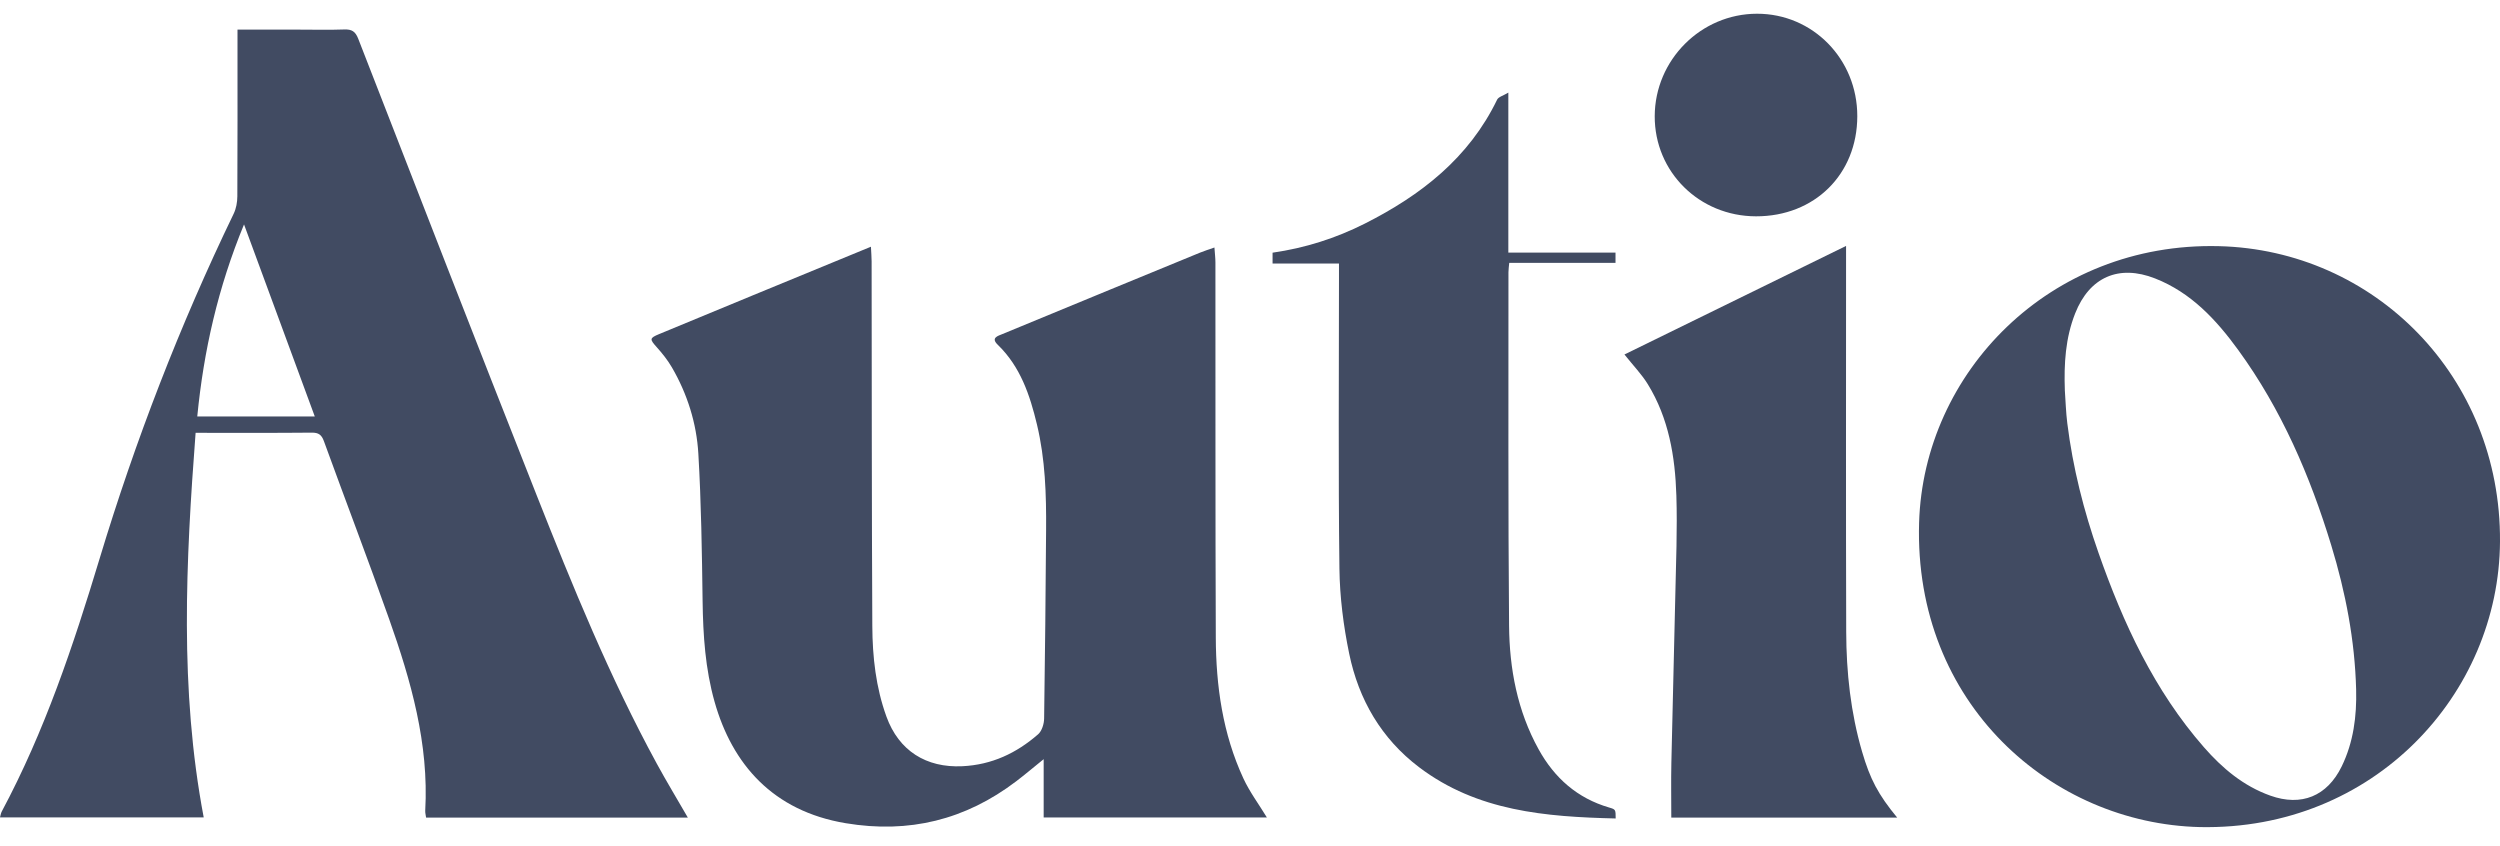 <?xml version="1.0" encoding="UTF-8"?> <svg xmlns="http://www.w3.org/2000/svg" id="Layer_1" viewBox="0 0 1080 365.38"><defs><style>.cls-1{fill:#414b62;}</style></defs><path class="cls-1" d="M102.6,12.8c9.41,0,18.13,0,26.86,0,6.42,0,12.84.17,19.25-.07,3.23-.12,4.8.81,6.04,3.99,25.56,65.72,51.1,131.45,77.01,197.03,15.6,39.46,31.62,78.78,51.96,116.12,4.23,7.77,8.82,15.35,13.42,23.32h-113.07c-.14-1.05-.42-2.04-.37-3,1.62-28.9-6.15-56.07-15.62-82.83-9.09-25.68-18.83-51.14-28.14-76.75-1.01-2.78-2.29-3.74-5.28-3.71-16.46.16-32.93.08-50.16.08-4.21,55.54-7,110.74,3.5,166.13H0c.24-.81.35-1.77.77-2.56,18.53-34.65,30.9-71.62,42.23-109.12,15.45-51.15,34.68-100.91,57.94-149.08,1.09-2.25,1.58-5.01,1.59-7.54.12-21.88.07-43.77.07-65.65,0-1.88,0-3.77,0-6.36ZM135.98,179.9c-10.12-27.48-20.14-54.67-30.56-82.95-11.27,27.35-17.42,54.57-20.2,82.95h50.76Z"></path><path class="cls-1" d="M376.24,106.54c.13,2.62.29,4.49.3,6.36.08,52.52.03,105.05.3,157.57.07,13.28,1.51,26.46,6.11,39.13,5.34,14.71,17.13,22.16,32.78,21.41,12.76-.61,23.39-5.66,32.72-13.79,1.64-1.43,2.58-4.49,2.61-6.82.42-27.13.64-54.27.85-81.4.12-15.33-.35-30.63-3.95-45.63-3.05-12.72-7.14-24.94-16.9-34.4-3.15-3.05-.02-3.83,2.06-4.69,15.48-6.42,30.97-12.8,46.46-19.18,12.93-5.33,25.86-10.65,38.8-15.95,1.84-.75,3.74-1.34,6.25-2.23.18,2.56.42,4.51.43,6.46.05,53.98-.06,107.97.16,161.95.08,21,2.98,41.63,11.9,60.91,2.71,5.85,6.65,11.13,10.16,16.89h-96.42v-25.17c-4.43,3.57-8.07,6.67-11.87,9.56-21.94,16.66-46.3,22.68-73.68,18.1-31.35-5.24-49-25.4-56.64-52.52-3.99-14.16-4.95-28.64-5.15-43.29-.29-21.28-.59-42.58-1.84-63.82-.77-13.15-4.74-25.79-11.44-37.31-1.81-3.11-4.12-6-6.53-8.69-3.09-3.45-3.19-3.91,1.02-5.66,13.58-5.66,27.18-11.26,40.79-16.87,16.69-6.88,33.38-13.74,50.75-20.89Z"></path><path class="cls-1" d="M950.38,357.3c-63.96-1.5-123.65-53.24-121.33-131.51,1.92-64.71,56.29-121.23,129.47-119.45,67.1,1.63,121.91,56.17,121.48,127.59-.39,65.95-54.54,124.88-129.62,123.37ZM892,168.47c.34,4.8.48,9.62,1.07,14.38,2.39,19.16,7.11,37.8,13.48,55.97,10.66,30.42,24.07,59.44,45.55,83.99,7.95,9.09,17.06,16.76,28.66,20.9,13.42,4.8,24.57.27,30.85-12.61,5.1-10.47,6.53-21.72,6.24-33.19-.55-21.27-4.54-41.97-10.73-62.27-9.19-30.13-21.56-58.81-40.19-84.42-9.51-13.07-20.36-24.82-35.94-30.93-15.69-6.16-28.33-.56-34.51,15.07-4.23,10.7-4.87,21.81-4.47,33.11Z"></path><path class="cls-1" d="M697.98,353.58c-30.29-.72-59.77-3.11-84.88-22.1-16.39-12.39-26.16-29.29-30.25-49.1-2.49-12.05-4.07-24.5-4.22-36.79-.51-41.85-.19-83.72-.19-125.58v-6.17h-28.69v-4.68c14.04-2.02,27.31-6.23,39.86-12.57,24.27-12.26,44.96-28.35,57.15-53.55.58-1.19,2.6-1.68,4.84-3.04v69.12h46.3v4.43h-45.91c-.13,1.55-.34,2.8-.34,4.04.03,50.9-.17,101.8.27,152.7.16,18.61,3.56,36.77,12.76,53.41,6.87,12.42,16.71,21.11,30.45,25.14,2.84.83,2.83.85,2.84,4.75Z"></path><path class="cls-1" d="M819.59,353.21h-97.59c0-8.08-.14-15.91.03-23.74.51-23.9,1.18-47.79,1.69-71.69.31-14.57.93-29.16.47-43.72-.53-16.85-3.29-33.39-12.35-48.1-2.63-4.27-6.21-7.96-10.08-12.82,31.65-15.5,63.24-30.98,95.74-46.9v6.08c0,53.54-.1,107.08.06,160.61.05,17.54,1.92,34.91,6.87,51.85,3.45,11.81,6.94,18.46,15.16,28.44Z"></path><path class="cls-1" d="M758.54,93.45c-24.46-.06-43.78-19.18-43.7-43.27.08-24.29,19.96-44.21,44.16-44.25,24.14-.04,43.39,19.62,43.35,44.28-.04,25.11-18.46,43.3-43.8,43.24Z"></path></svg>

